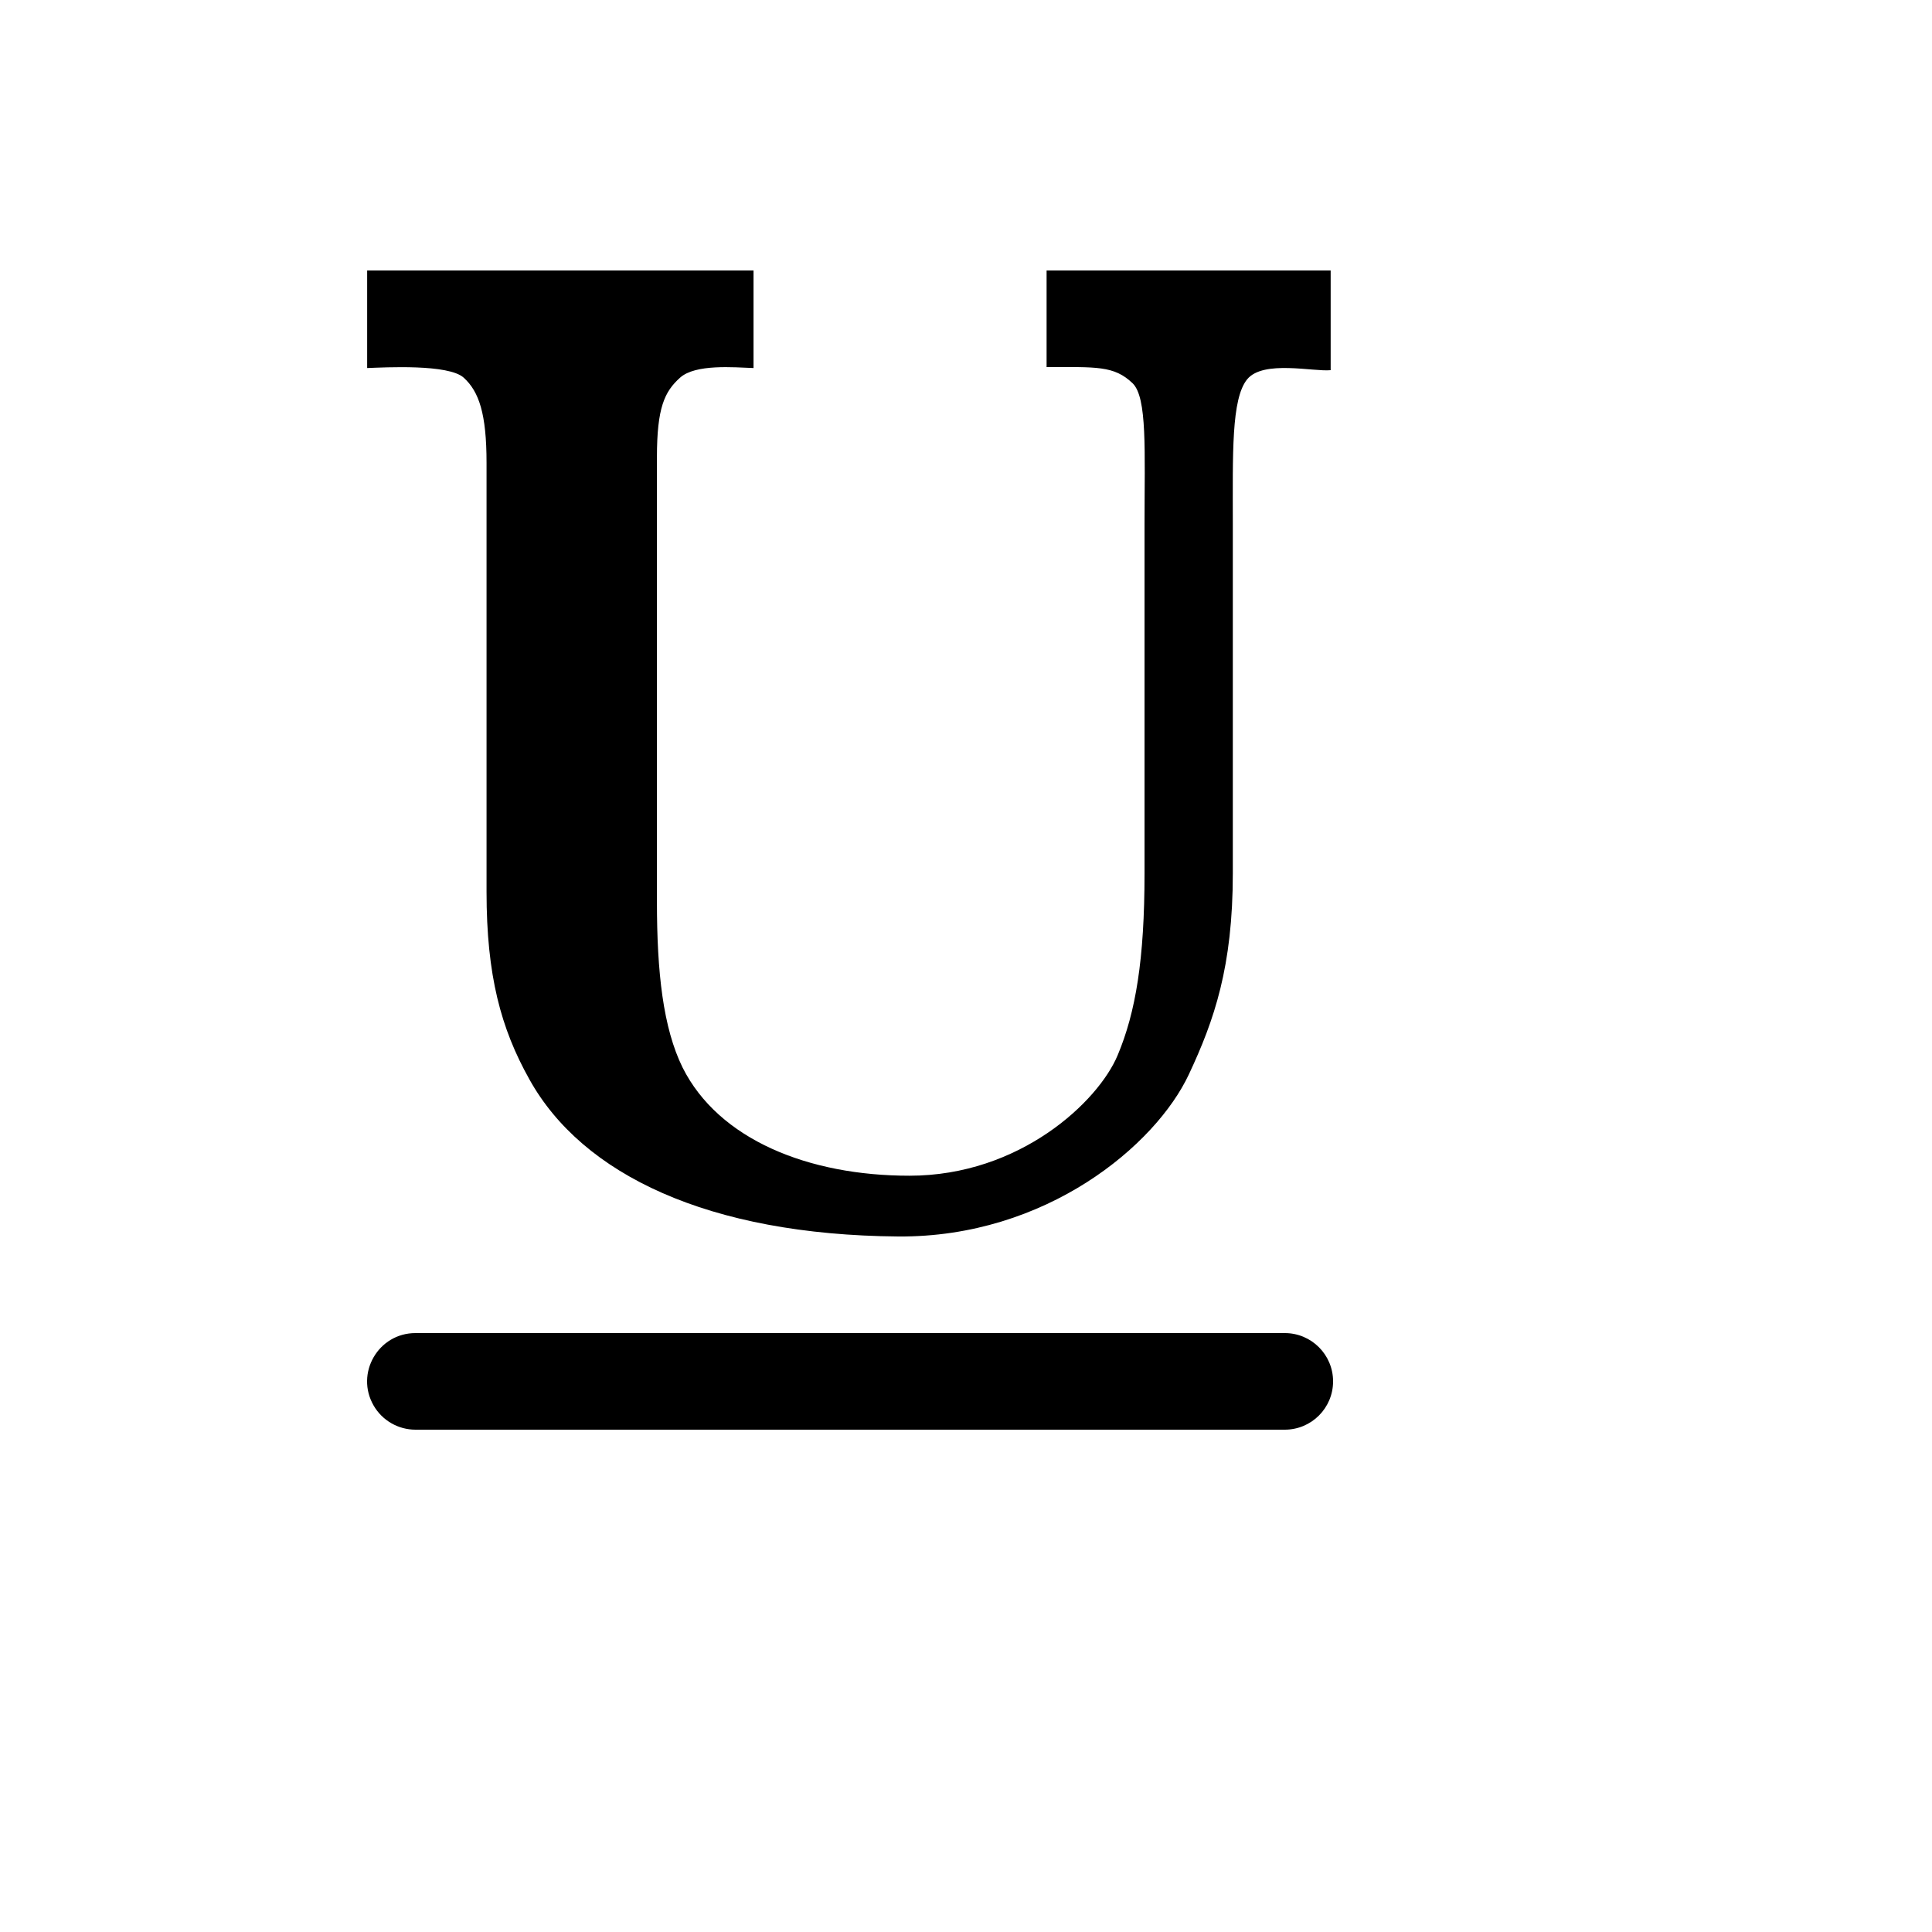 <svg xmlns="http://www.w3.org/2000/svg" version="1.1" xmlns:xlink="http://www.w3.org/1999/xlink" width="100%" height="100%" id="svgWorkerArea" viewBox="-25 -25 625 625" xmlns:idraw="https://idraw.muisca.co" style="background: white;"><defs id="defsdoc"><pattern id="patternBool" x="0" y="0" width="10" height="10" patternUnits="userSpaceOnUse" patternTransform="rotate(35)"><circle cx="5" cy="5" r="4" style="stroke: none;fill: #ff000070;"></circle></pattern></defs><g id="fileImp-773873833" class="cosito"><path id="pathImp-291356051" class="grouped" d="M218.764 62.5C218.764 62.5 218.764 94.062 218.764 94.062 212.421 93.844 199.984 92.688 194.985 97.188 189.985 101.688 187.517 106.844 187.517 122.938 187.517 122.938 187.517 266.688 187.517 266.688 187.517 289.625 189.516 307.5 195.797 320.312 207.484 343.688 236.575 355.344 269.198 355.344 304.976 355.344 330.318 331.344 336.568 316.344 342.38 302.5 345.255 285.406 345.255 257.5 345.255 257.5 345.255 144.688 345.255 144.688 345.255 120.906 346.192 103.594 341.38 98.969 335.38 93.219 329.6 93.75 313.57 93.75 313.57 93.75 313.57 62.5 313.57 62.5 313.57 62.5 405.469 62.5 405.469 62.5 405.469 62.5 405.469 94.75 405.469 94.75 399.875 95.312 383.689 91.375 378.471 97.688 373.284 104.031 373.815 121.781 373.815 144.688 373.815 144.688 373.815 257.5 373.815 257.5 373.815 287.719 367.815 305.031 359.597 322.562 348.848 345.5 313.413 375.344 265.573 375 204.109 374.5 163.362 354.938 146.27 324.188 137.02 307.688 132.396 290.531 132.396 263.5 132.396 263.5 132.396 124.719 132.396 124.719 132.396 108.781 129.927 101.656 125.021 97.188 120.115 92.719 99.648 93.844 93.774 94.062 93.774 94.062 93.774 62.5 93.774 62.5 93.774 62.5 218.764 62.5 218.764 62.5 218.764 62.5 218.764 62.5 218.764 62.5M406.25 421.875C406.25 413.247 399.254 406.25 390.626 406.25 390.626 406.25 109.397 406.25 109.397 406.25 97.37 406.25 89.852 419.272 95.867 429.688 98.658 434.522 103.817 437.5 109.397 437.5 109.397 437.5 390.626 437.5 390.626 437.5 399.254 437.5 406.25 430.503 406.25 421.875 406.25 421.875 406.25 421.875 406.25 421.875"></path></g></svg>